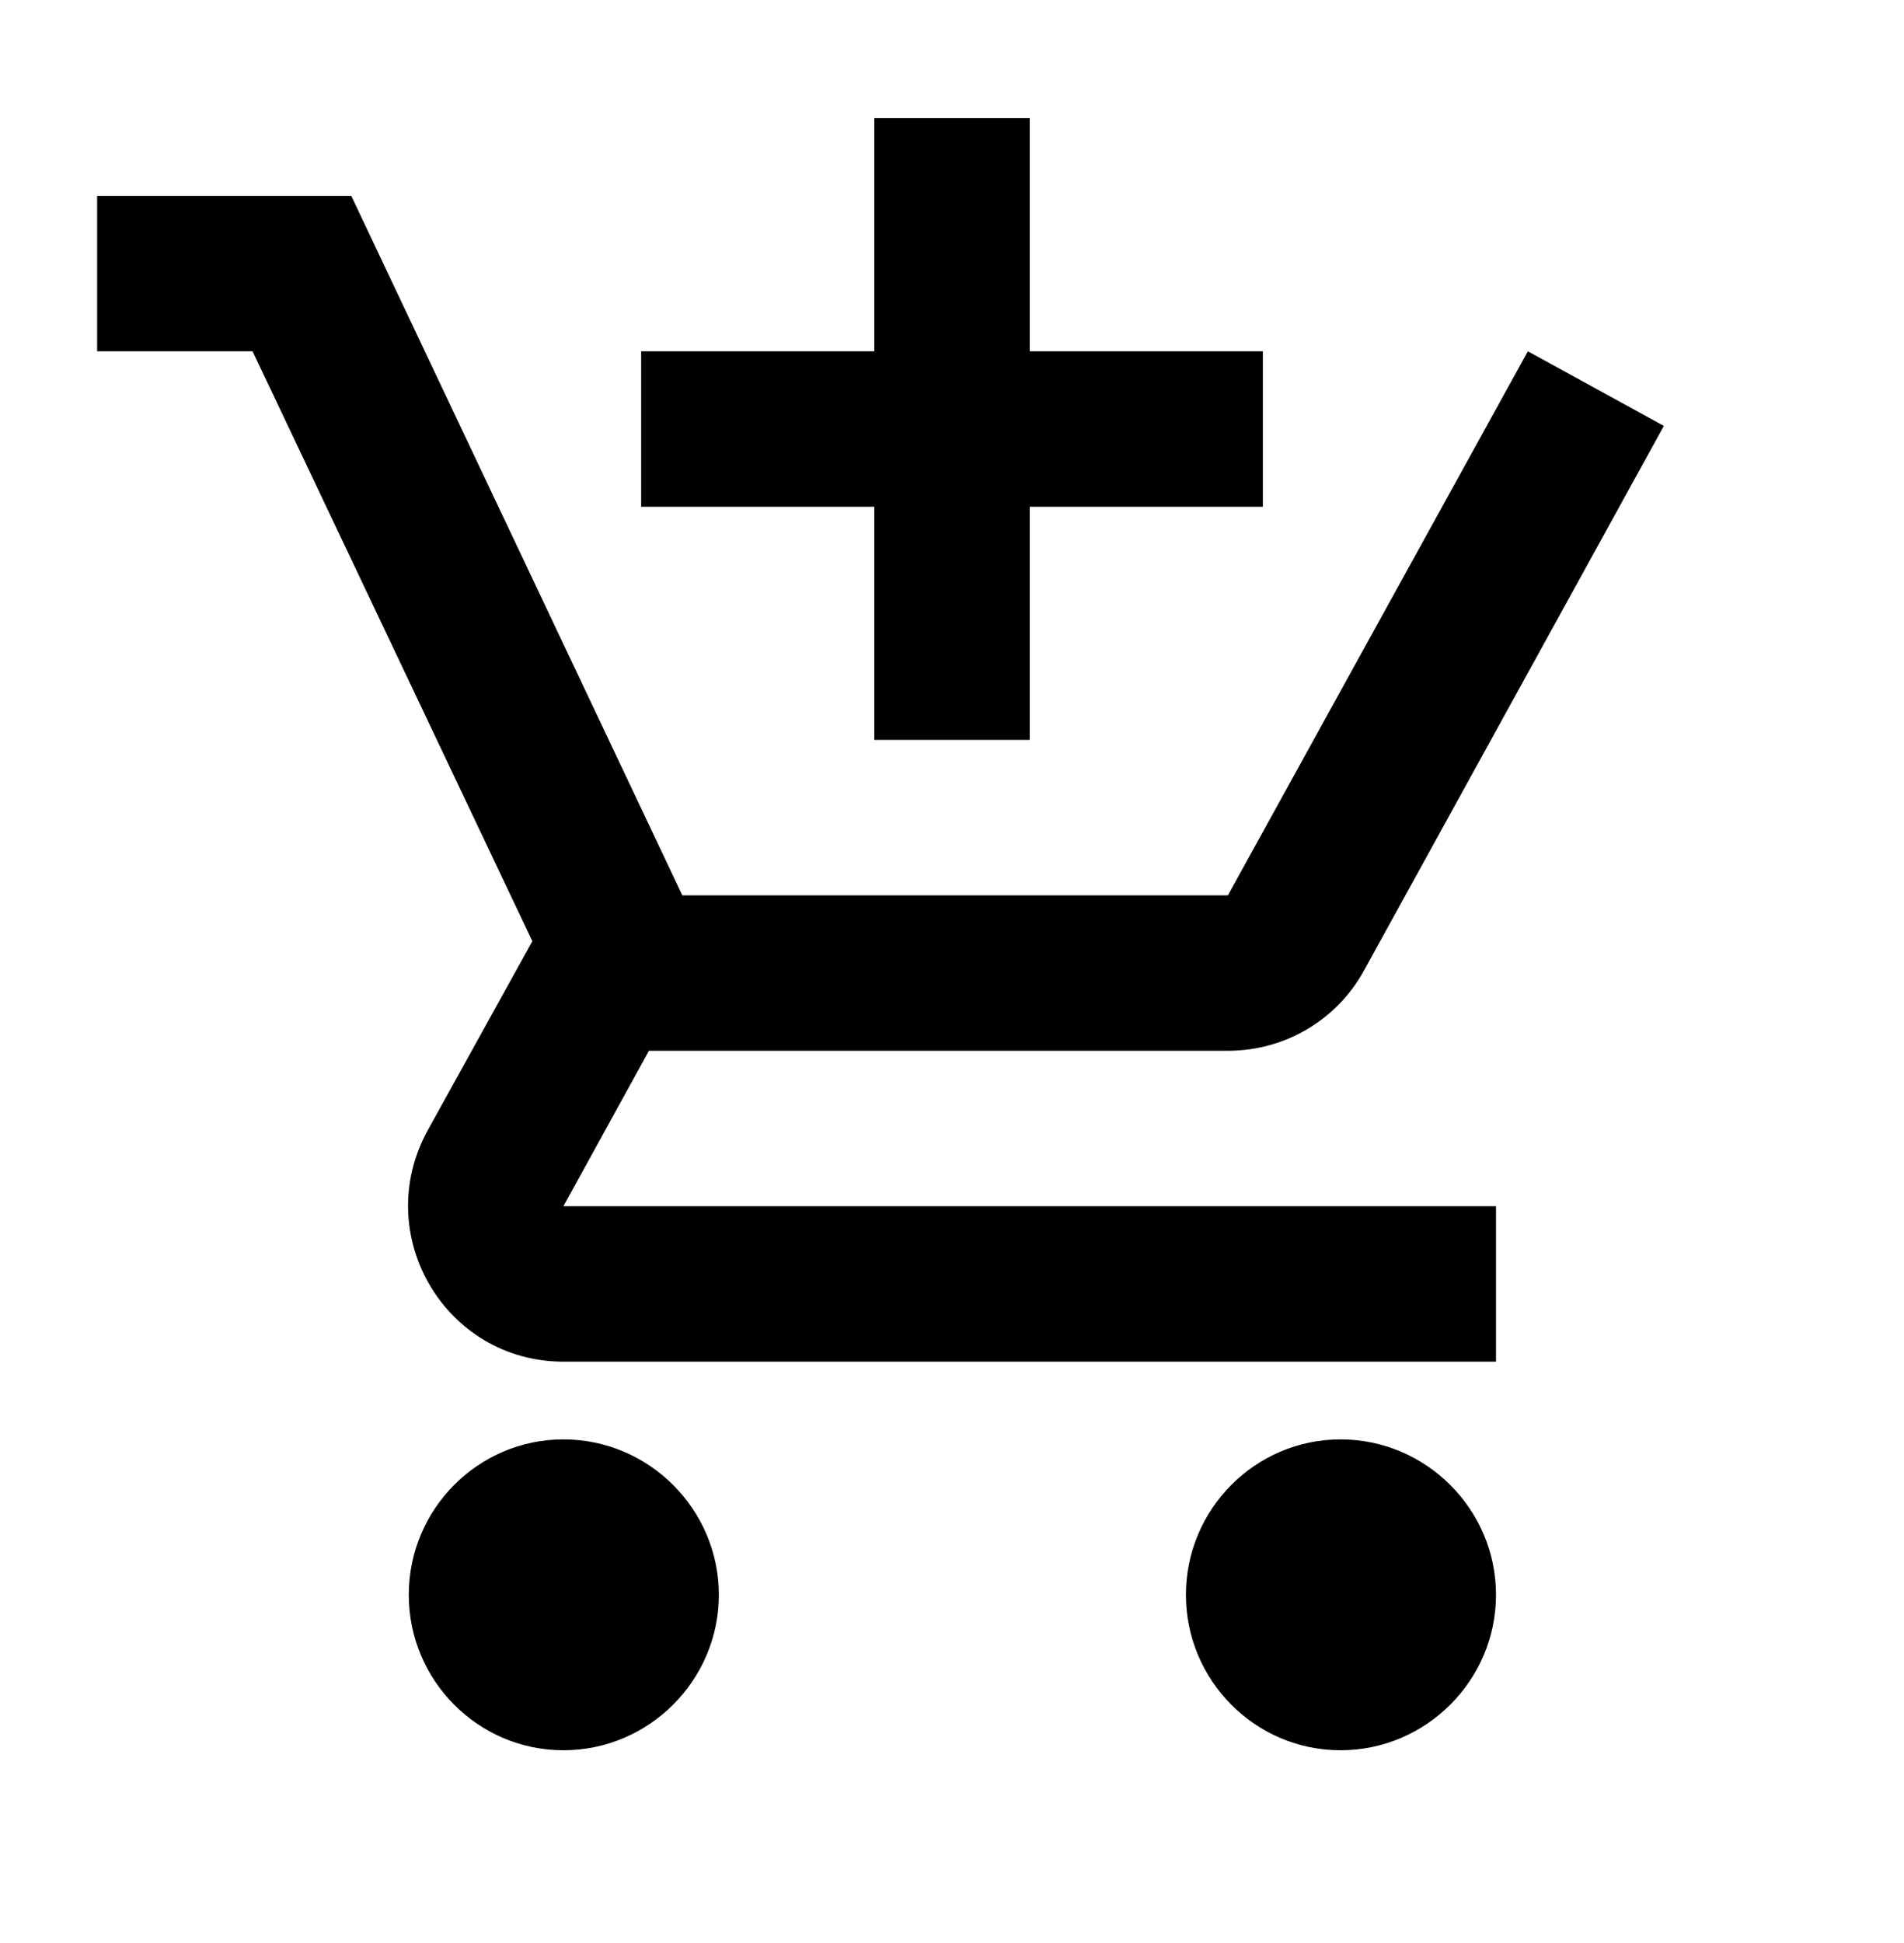 <svg width="49" height="50" viewBox="0 0 49 50" fill="none" xmlns="http://www.w3.org/2000/svg">
<path fill-rule="evenodd" clip-rule="evenodd" d="M26.5 19.04H22.5V13.04H16.5V9.04H22.5V3.04H26.5V9.04H32.5V13.04H26.5V19.04ZM10.52 41.04C10.52 38.84 12.3 37.04 14.5 37.04C16.7 37.04 18.5 38.84 18.5 41.04C18.5 43.24 16.7 45.04 14.5 45.04C12.3 45.04 10.52 43.24 10.52 41.04ZM34.5 37.04C32.3 37.04 30.52 38.84 30.52 41.04C30.52 43.24 32.3 45.04 34.5 45.04C36.7 45.04 38.5 43.24 38.5 41.04C38.5 38.84 36.7 37.04 34.5 37.04ZM31.6 27.04H16.7L14.5 31.04H38.5V35.04H14.5C11.46 35.04 9.54 31.78 11 29.1L13.7 24.22L6.5 9.04H2.5V5.04H9.04L17.56 23.04H31.6L39.32 9.04L42.82 10.96L35.1 24.98C34.42 26.22 33.1 27.04 31.6 27.04Z" fill="black"/>
</svg>
